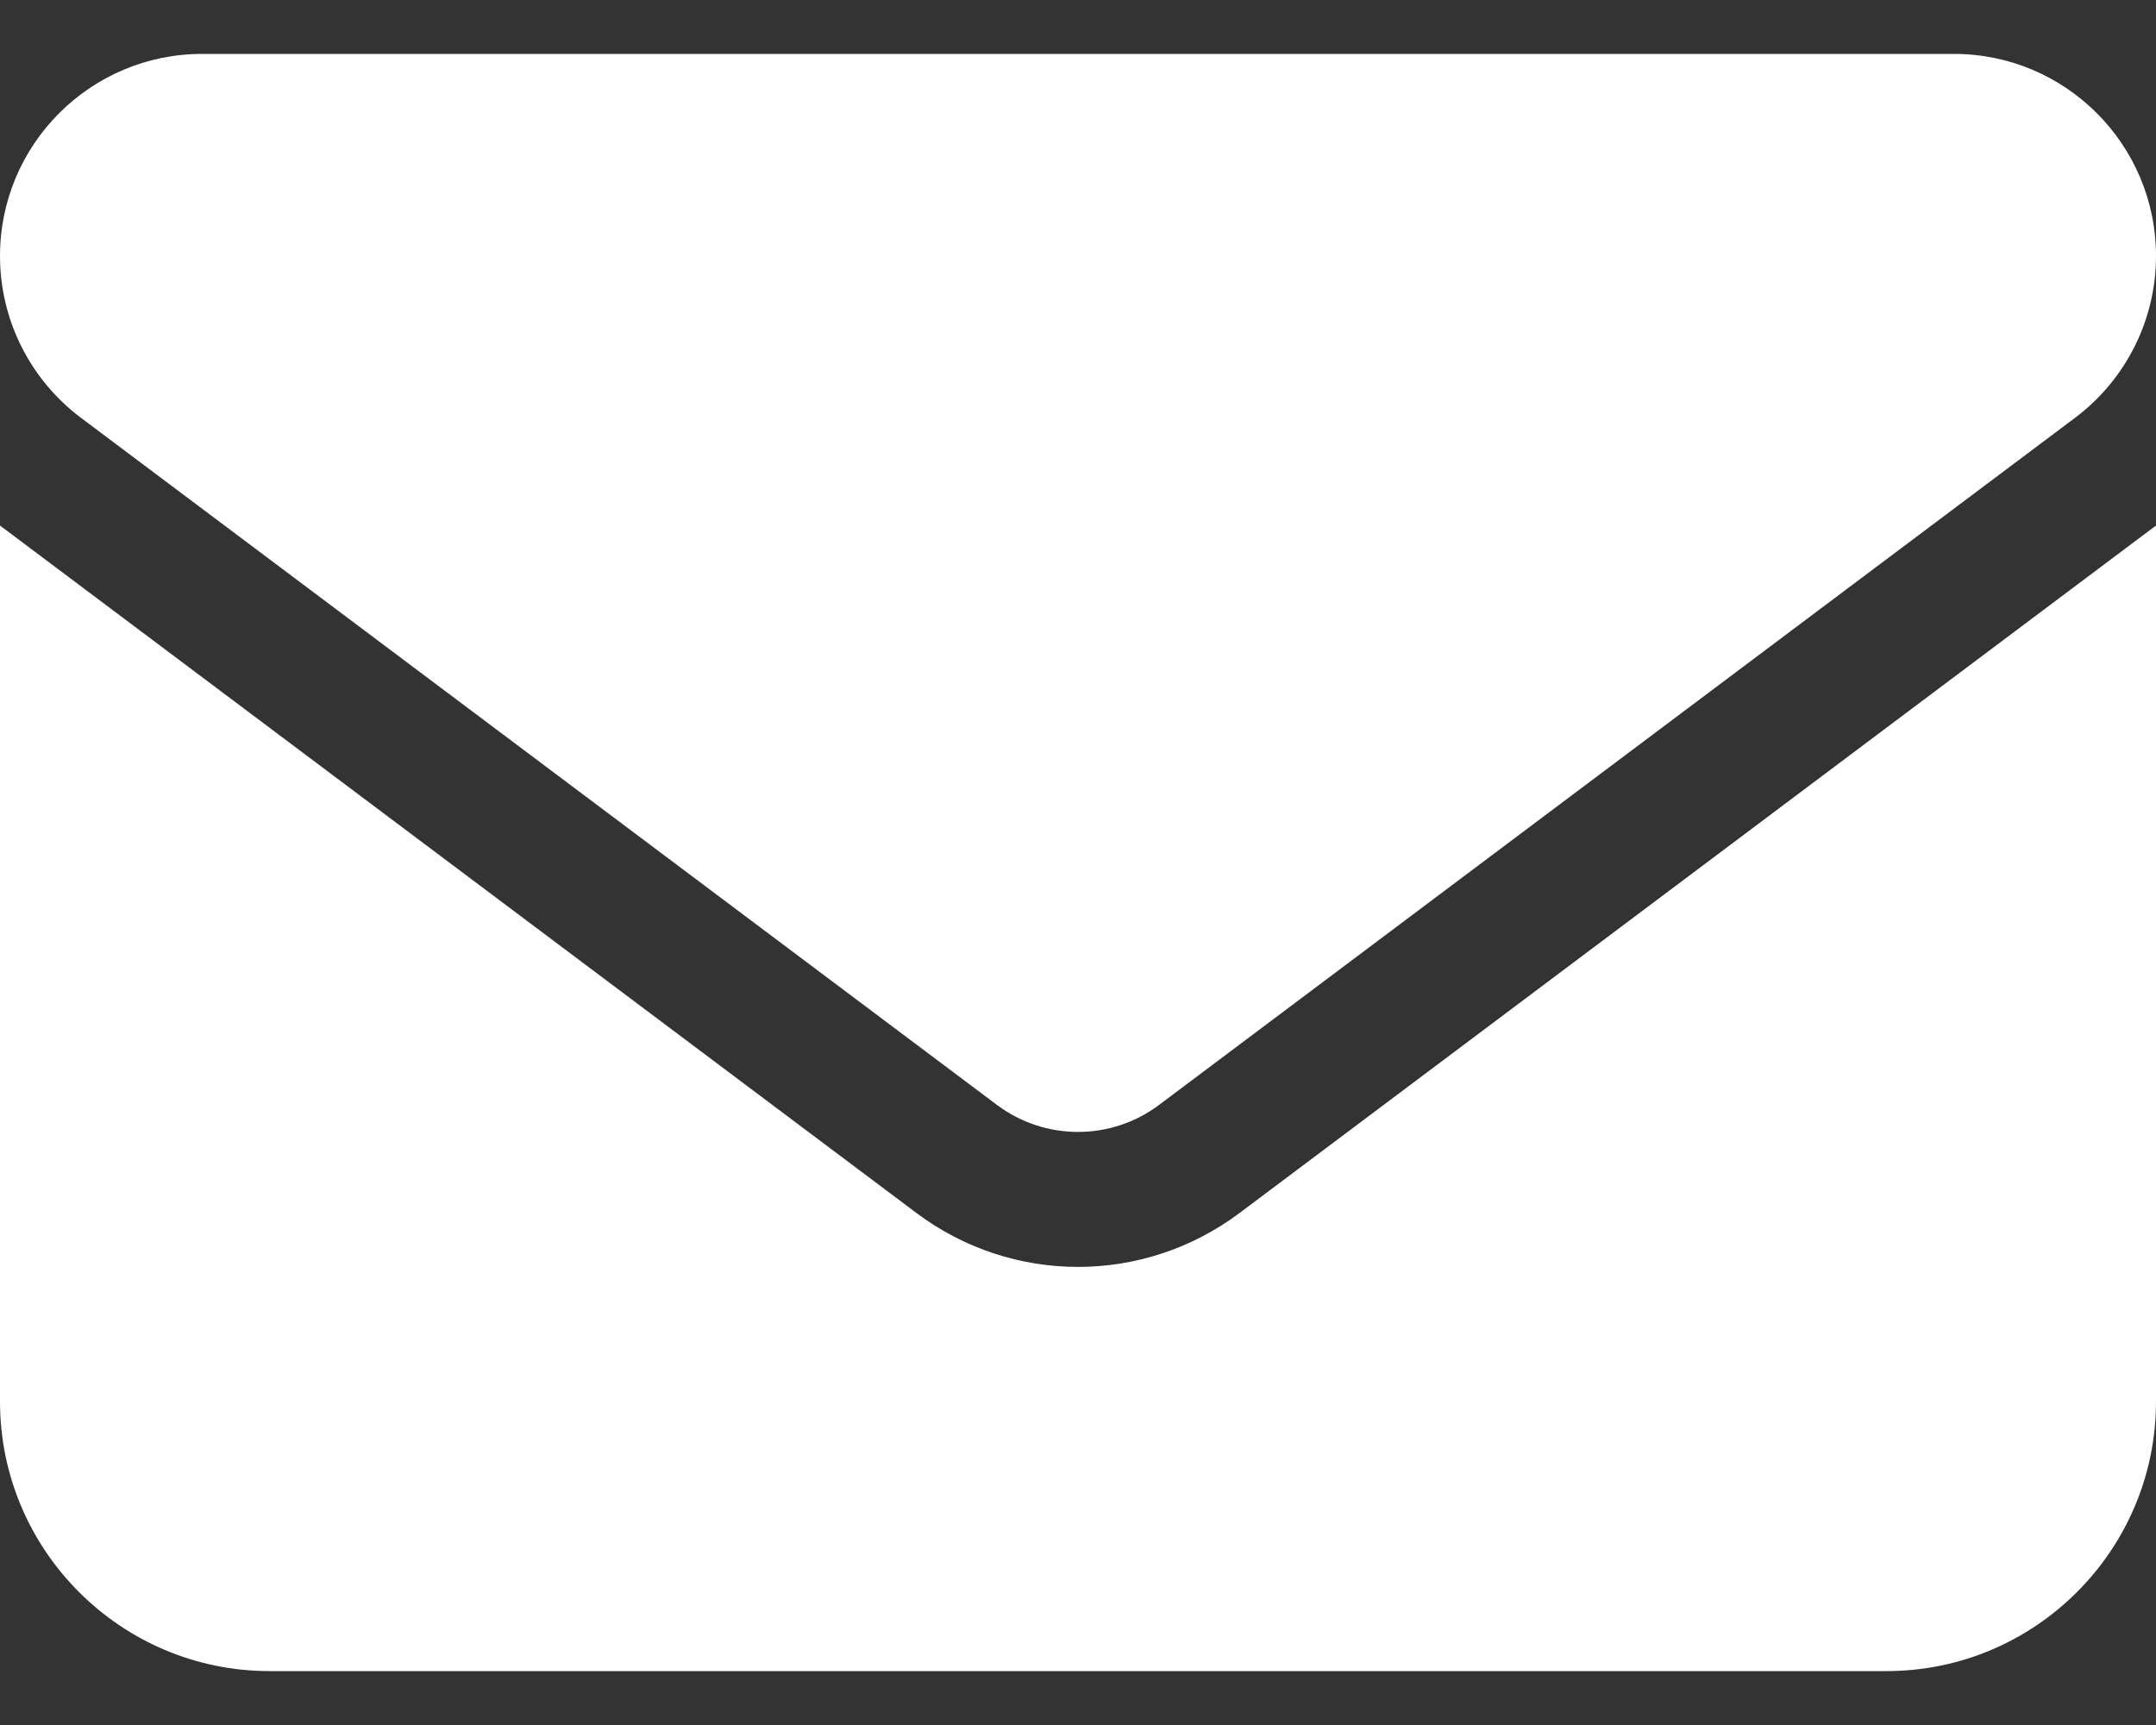 <svg width="30" height="24" viewBox="0 0 30 24" fill="none" xmlns="http://www.w3.org/2000/svg">
<rect x="0" y="0" width="30" height="24" fill="#333333" stroke="none"/>
<path d="M2.812 0.75C1.26 0.75 0 2.01 0 3.562C0 4.447 0.416 5.279 1.125 5.812L13.875 15.375C14.543 15.873 15.457 15.873 16.125 15.375L28.875 5.812C29.584 5.279 30 4.447 30 3.562C30 2.01 28.74 0.75 27.188 0.75H2.812ZM0 7.312V19.5C0 21.568 1.682 23.25 3.75 23.25H26.25C28.318 23.25 30 21.568 30 19.5V7.312L17.25 16.875C15.914 17.877 14.086 17.877 12.75 16.875L0 7.312Z" fill="white"/>
</svg>
